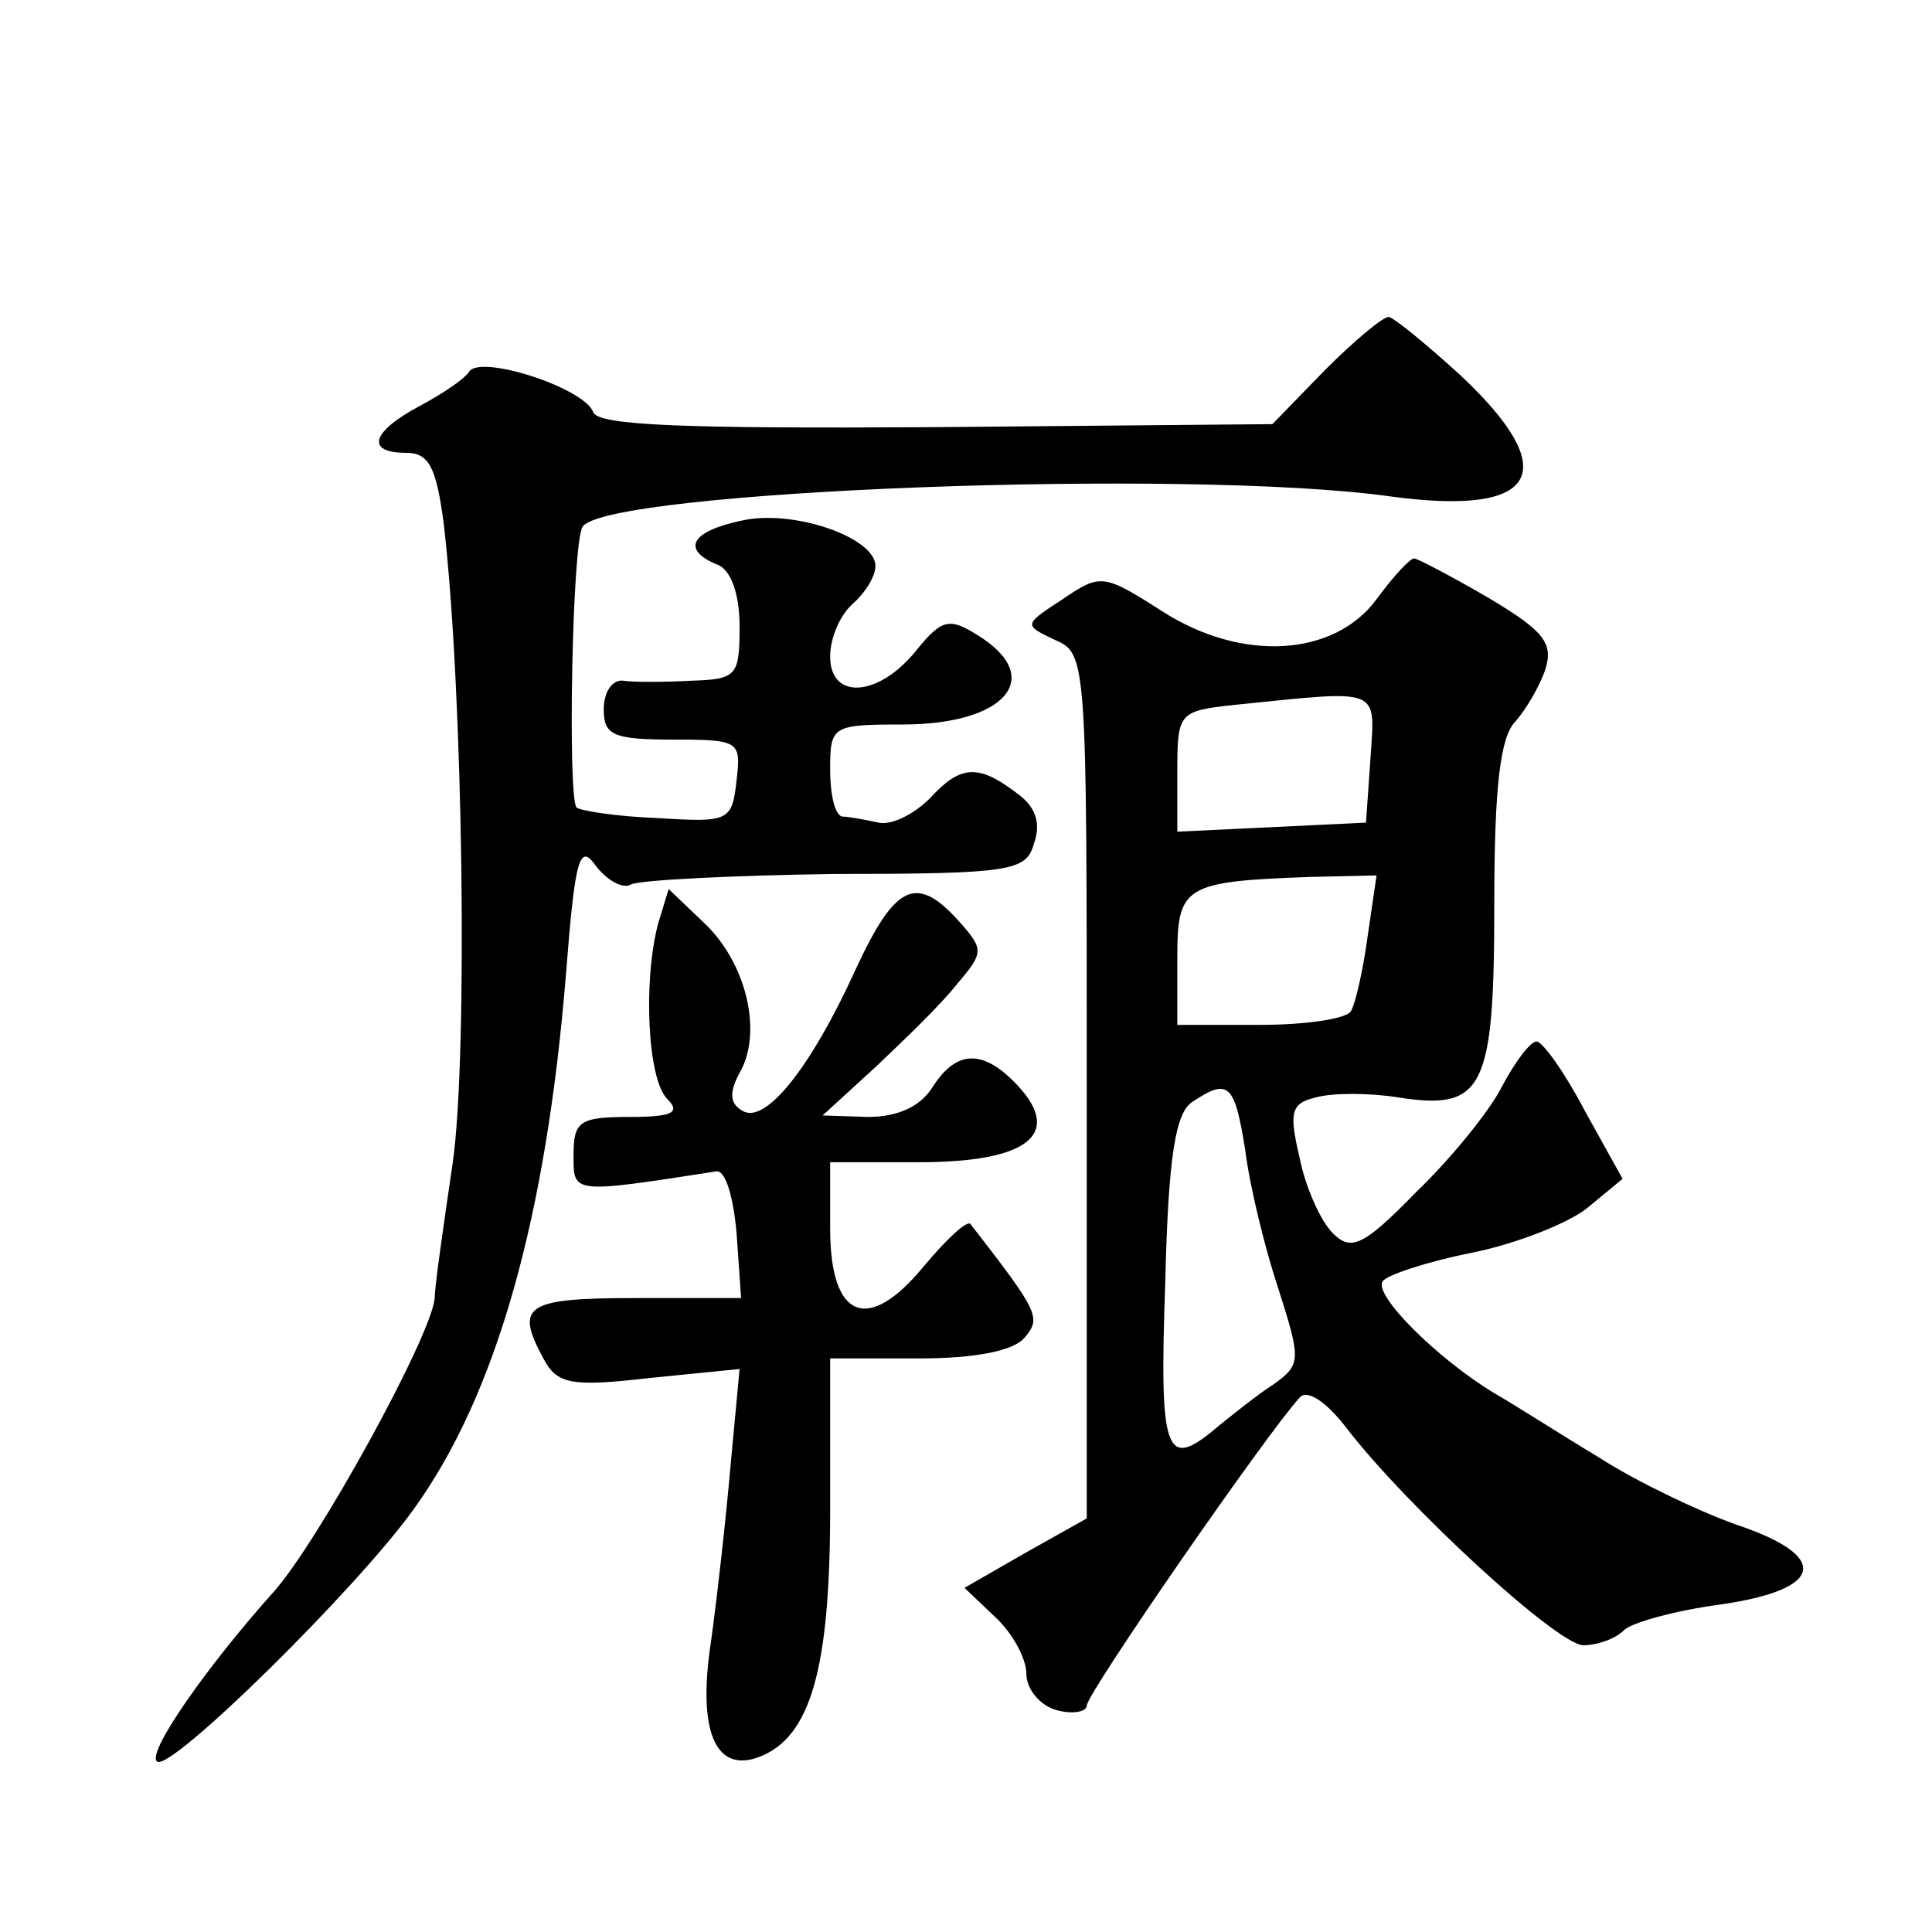 <?xml version="1.0" standalone="no"?>
<!DOCTYPE svg PUBLIC "-//W3C//DTD SVG 20010904//EN"
 "http://www.w3.org/TR/2001/REC-SVG-20010904/DTD/svg10.dtd">
<svg version="1.0" xmlns="http://www.w3.org/2000/svg"
 width="128pt" height="128pt" viewBox="0 0 128 128"
 preserveAspectRatio="xMidYMid meet">
<g transform="translate(0,128) scale(0.1,-0.1)"
fill="#0" stroke="none">
<path d="M878 1035 l-35 -36 -223 -2 c-166 -1 -224 1 -227 10 -6 16 -74 38 -82
27 -3 -5 -18 -15 -33 -23 -32 -17 -36 -31 -9 -31 15 0 20 -9 25 -47 13 -112 16
-352 6 -423 -6 -41 -12 -82 -12 -90 -2 -25 -78 -163 -107 -195 -43 -48 -84 -106
-77 -112 8 -8 132 114 170 167 55 76 88 194 101 355 6 77 9 87 20 71 8 -10 18 -15
23 -12 6 3 67 6 136 7 116 0 126 2 131 20 5 14 1 25 -12 34 -25 19 -37 18 -57 -4
-10 -10 -25 -18 -34 -16 -9 2 -20 4 -24 4 -5 1 -8 15 -8 31 0 29 1 30 48 30 68
0 95 31 50 59 -19 12 -24 11 -41 -10 -25 -31 -57 -33 -57 -4 0 13 7 28 15 35 8
7 15 18 15 25 0 19 -55 38 -89 30 -33 -7 -40 -19 -16 -29 9 -3 15 -19 15 -41 0
-33 -2 -35 -32 -36 -18 -1 -39 -1 -45 0 -7 1 -13 -7 -13 -19 0 -17 6 -20 46 -20
44 0 45 -1 42 -27 -3 -27 -5 -28 -52 -25 -28 1 -52 5 -54 7 -6 6 -3 176 4 186 15
24 402 39 536 20 97 -13 114 16 46 80 -23 21 -45 39 -48 39 -4 0 -23 -16 -42 -35z
M912 883 c-28 -38 -89 -42 -142 -8 -39 25 -41 25 -66 8 -26 -17 -26 -17 -5 -27
21 -9 21 -13 21 -296 l0 -286 -41 -23 -40 -23 20 -19 c12 -11 21 -28 21 -38 0 -10
9 -21 20 -24 11 -3 20 -1 20 3 0 8 119 180 141 204 5 6 18 -3 31 -20 40 -52 140
-144 157 -144 9 0 21 4 27 10 5 5 34 13 64 17 69 10 73 32 10 53 -25 9 -65 28 -90
44 -25 15 -56 35 -70 43 -38 23 -80 65 -74 74 2 4 29 13 59 19 30 6 65 20 77 30
l23 19 -25 45 c-13 25 -28 46 -32 46 -4 0 -14 -13 -23 -30 -8 -16 -34 -48 -57 -70
-35 -36 -43 -39 -55 -27 -8 8 -18 30 -22 50 -7 30 -6 36 11 40 11 3 35 3 54 0 57
-9 64 5 64 128 0 78 4 111 14 121 7 8 16 23 20 35 5 17 -1 25 -38 47 -24 14 -47
26 -49 26 -3 0 -14 -12 -25 -27z m-4 -105 l-3 -43 -62 -3 -63 -3 0 40 c0 39 1 40
38 44 98 10 93 12 90 -35z m-2 -119 c-3 -22 -8 -44 -11 -49 -3 -5 -30 -9 -60 -9
l-55 0 0 44 c0 48 4 51 88 54 l44 1 -6 -41z m-81 -141 c3 -24 13 -65 22 -92 15
-47 15 -50 -3 -63 -11 -7 -27 -20 -37 -28 -35 -30 -39 -19 -35 95 2 85 7 113 18
120 24 16 28 12 35 -32z M436 668 c-10 -38 -7 -103 6 -116 9 -9 4 -12 -25 -12 -33
0 -37 -3 -37 -25 0 -26 -2 -26 95 -11 6 0 11 -18 13 -41 l3 -43 -70 0 c-73 0 -80
-5 -61 -40 9 -17 18 -19 70 -13 l60 6 -6 -64 c-3 -35 -9 -88 -13 -117 -9 -59 3
-87 32 -76 34 13 47 58 47 164 l0 100 59 0 c37 0 63 5 70 14 11 13 9 17 -36 75
-2 3 -16 -10 -31 -28 -37 -45 -62 -35 -62 25 l0 44 59 0 c71 0 95 18 66 50 -23
25 -41 25 -57 0 -8 -13 -23 -20 -43 -20 l-30 1 35 32 c19 18 44 42 54 55 18 21
18 23 1 42 -28 31 -42 24 -68 -32 -30 -66 -60 -103 -75 -94 -9 5 -9 13 -1 27 14
27 3 72 -25 98 l-23 22 -7 -23z"/>
</g>
</svg>
